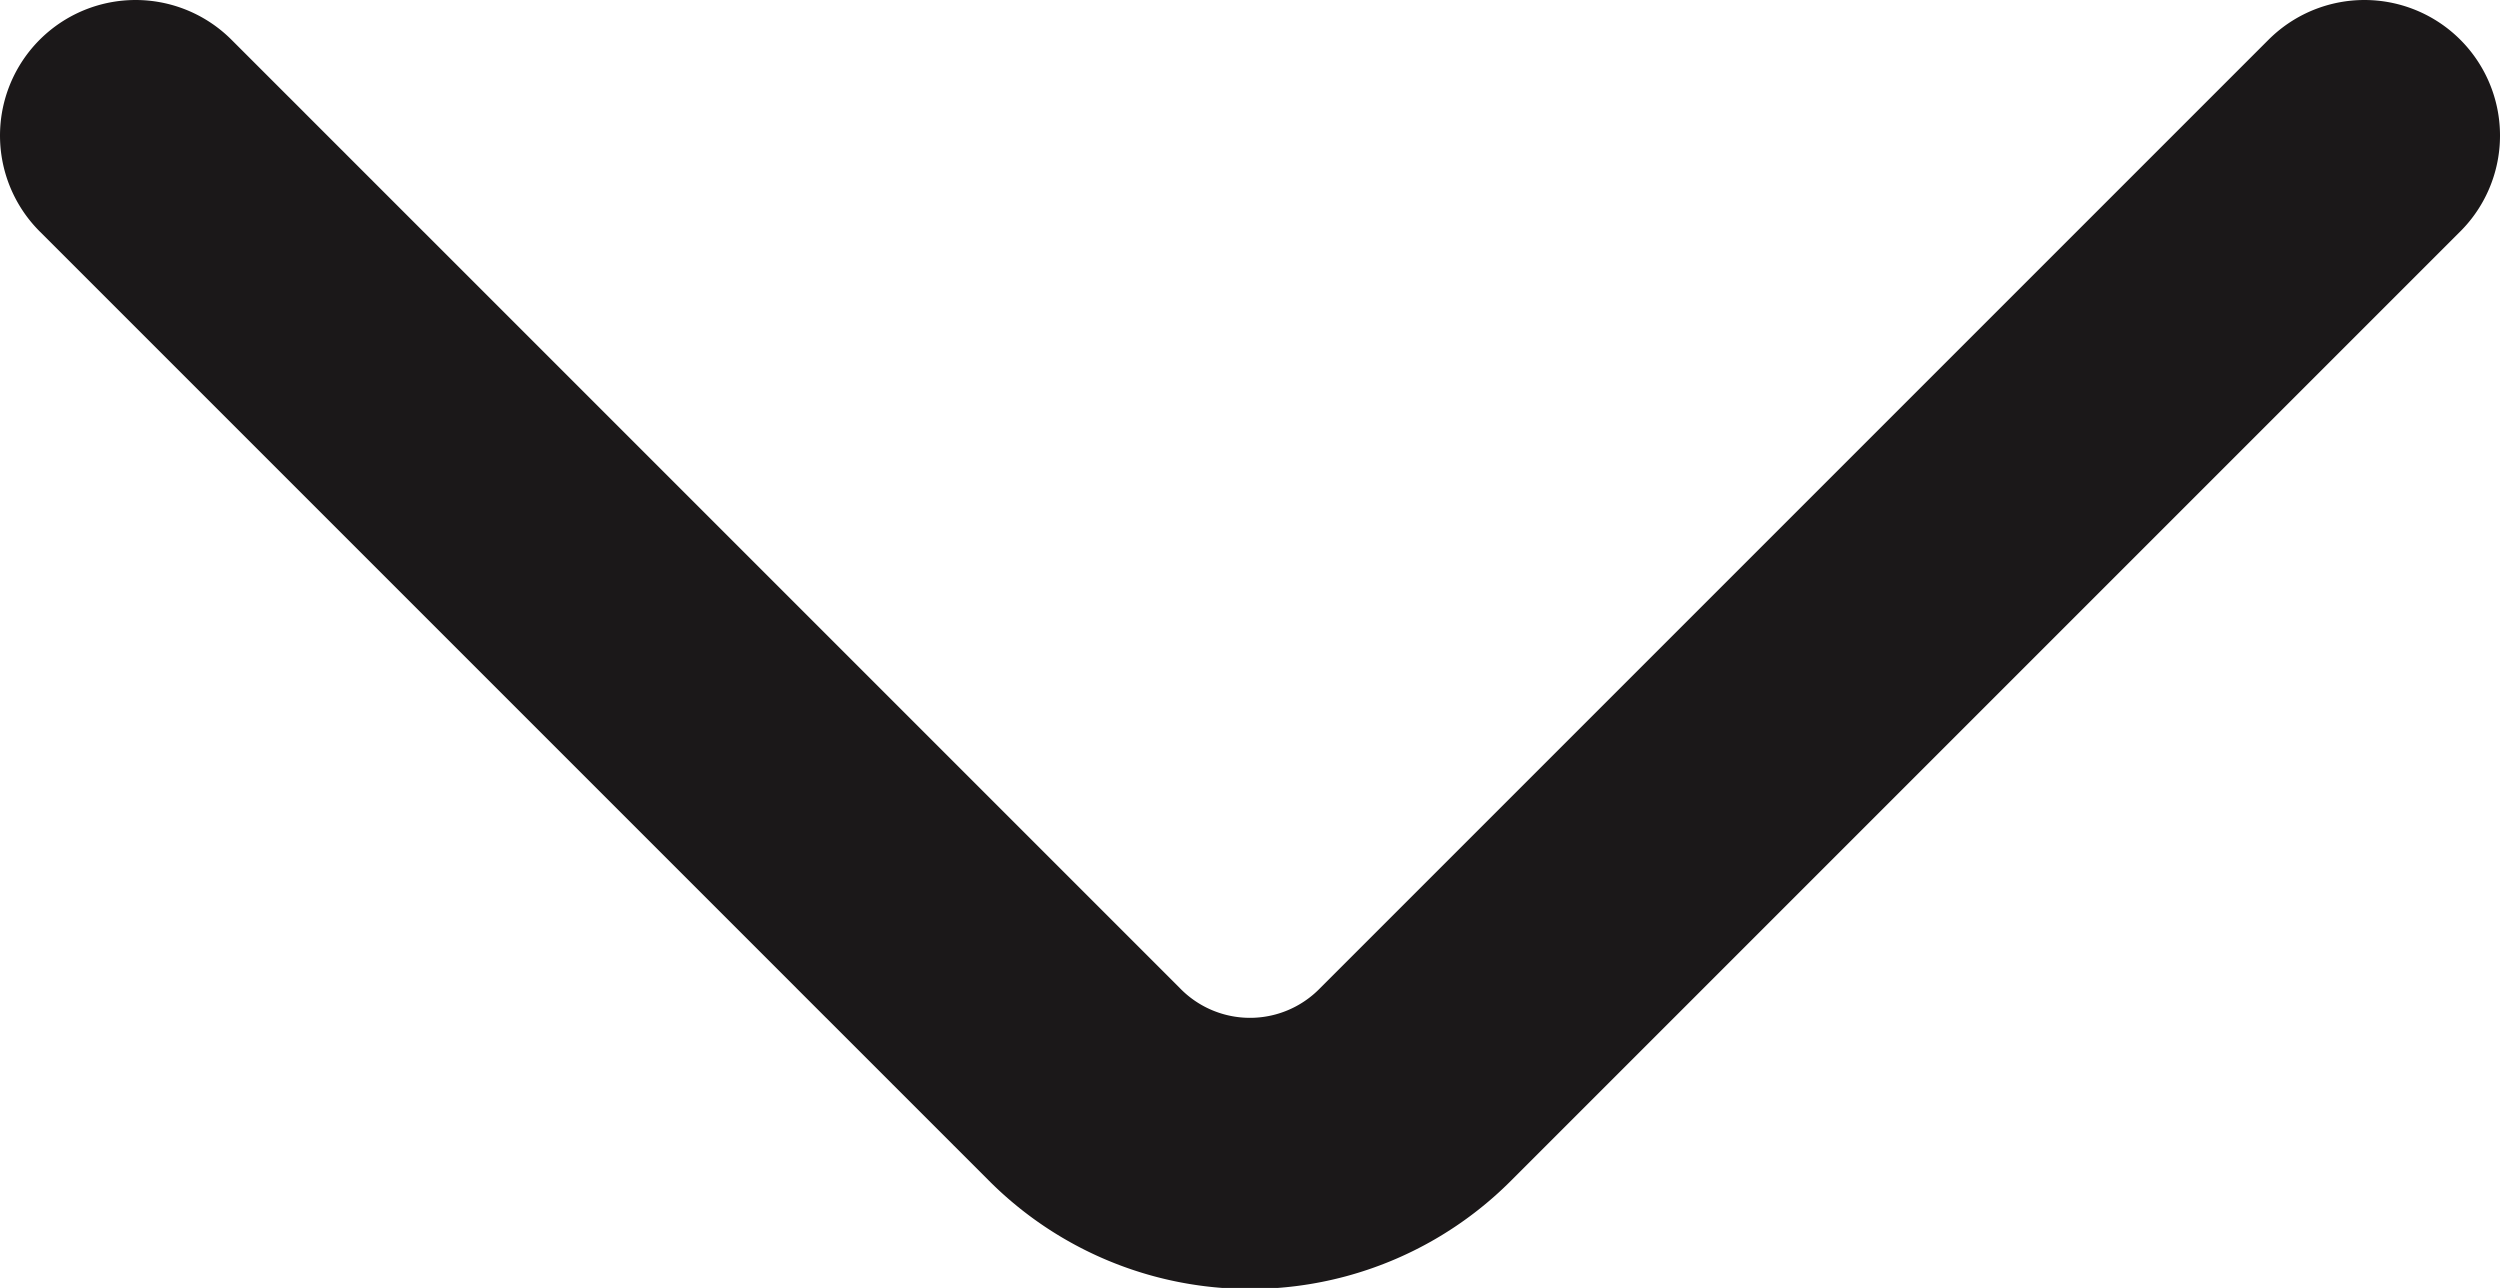 <svg xmlns="http://www.w3.org/2000/svg" viewBox="0 0 9.22 4.75"><defs><style>.cls-1{fill:none;stroke:#1b1819;stroke-linecap:round;stroke-miterlimit:10;}</style></defs><g id="Layer_2" data-name="Layer 2"><g id="ΦΙΛΤΡΑ"><path class="cls-1" d="M8.72.5,5.22,4A.86.86,0,0,1,4,4L.5.5"/></g></g></svg>